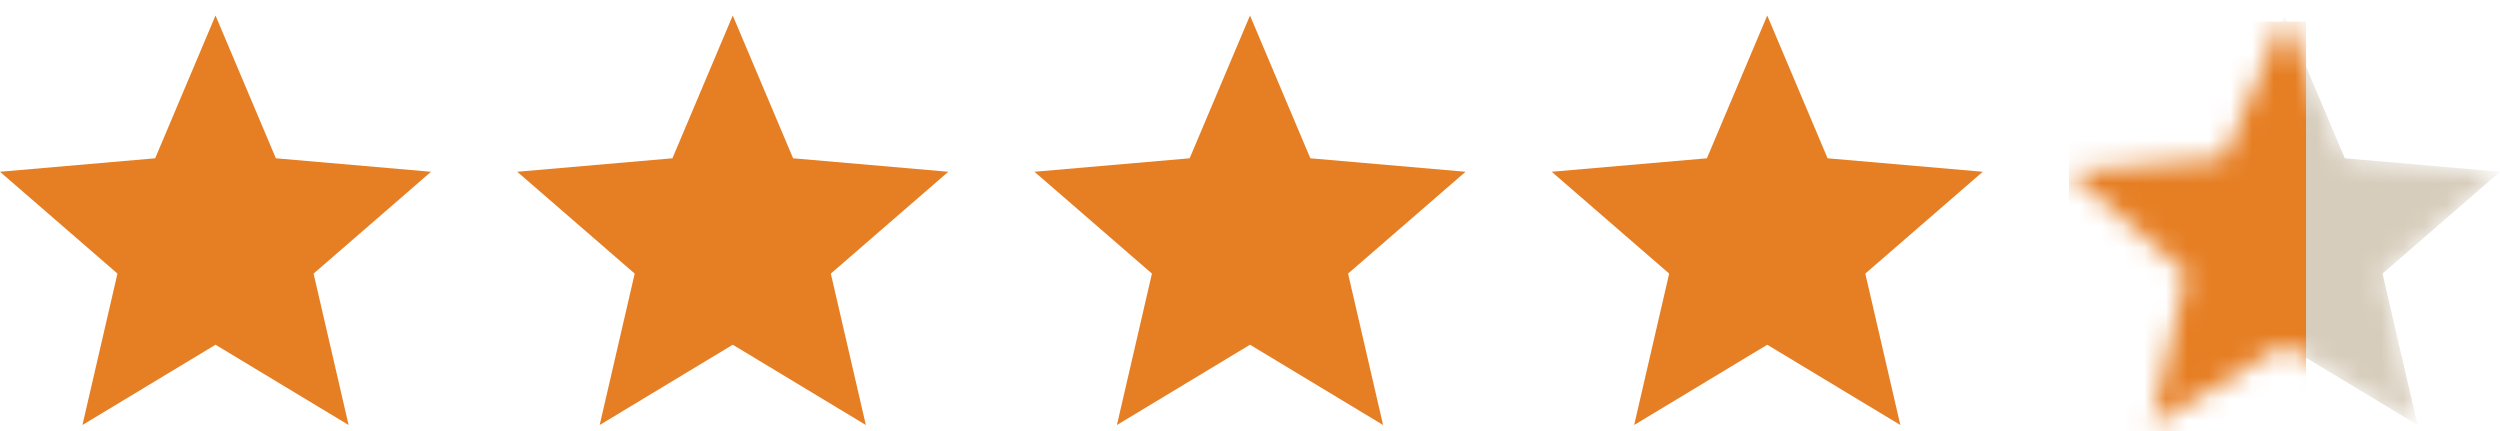 <svg xmlns="http://www.w3.org/2000/svg" width="116" height="20" viewBox="0 0 116 20" fill="none"><path d="M3.825 19.72L5.45 12.695L0 7.97L7.2 7.345L10 0.72L12.8 7.345L20 7.97L14.55 12.695L16.175 19.72L10 15.995L3.825 19.72Z" fill="#E67E23"></path><path d="M27.825 19.72L29.45 12.695L24 7.97L31.2 7.345L34 0.72L36.8 7.345L44 7.97L38.55 12.695L40.175 19.72L34 15.995L27.825 19.72Z" fill="#E67E23"></path><path d="M51.825 19.72L53.45 12.695L48 7.97L55.2 7.345L58 0.72L60.8 7.345L68 7.97L62.55 12.695L64.175 19.72L58 15.995L51.825 19.72Z" fill="#E67E23"></path><path d="M75.825 19.72L77.45 12.695L72 7.97L79.2 7.345L82 0.72L84.8 7.345L92 7.97L86.55 12.695L88.175 19.72L82 15.995L75.825 19.72Z" fill="#E67E23"></path><mask id="mask0_20_299" style="mask-type:alpha" maskUnits="userSpaceOnUse" x="96" y="0" width="20" height="20"><path d="M99.825 19.72L101.45 12.695L96 7.97L103.2 7.345L106 0.72L108.8 7.345L116 7.97L110.55 12.695L112.175 19.72L106 15.995L99.825 19.72Z" fill="#D7CDBC"></path></mask><g mask="url(#mask0_20_299)"><path d="M99.825 19.72L101.45 12.695L96 7.97L103.2 7.345L106 0.72L108.8 7.345L116 7.97L110.55 12.695L112.175 19.72L106 15.995L99.825 19.72Z" fill="#D7CDBC"></path><rect x="96" y="1" width="11" height="19" fill="#E67E23"></rect></g></svg>